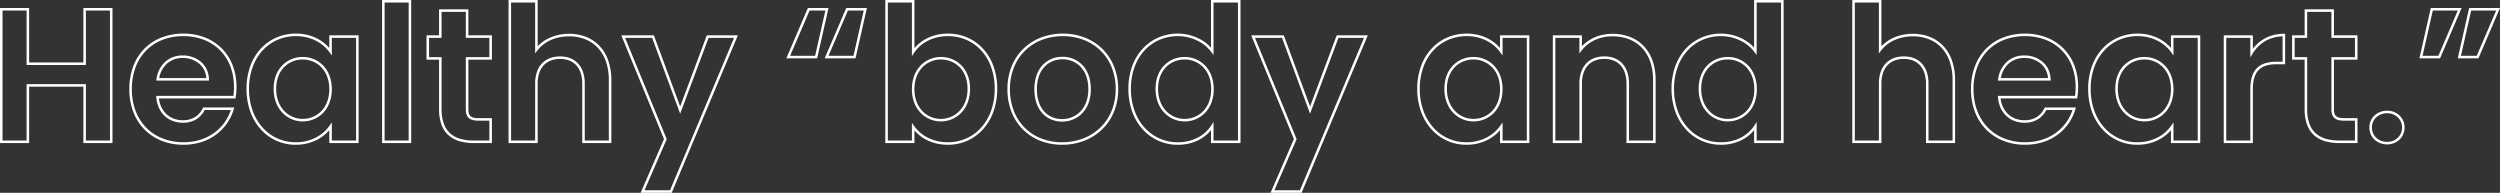 <svg xmlns="http://www.w3.org/2000/svg" width="1974.717" height="152.3" viewBox="0 0 1974.717 152.3">
  <rect x="0" y="0" width="1974.717" height="152.3" fill="#333333" stroke="none"/>
  <path id="Healthy_body_and_heart._" data-name="Healthy “body and heart.”" d="M43.865,40.3H19.325l.608-1.4L37.765-2.111,4.058-84.1H29.8l20.76,56.183L71.607-84.1H96.155Zm-21.489-2H42.536L93.145-82.1H72.993L50.544-22.182,28.4-82.1H7.043L39.936-2.089l-.169.388Zm-476.061,2h-24.54l18.44-42.411L-493.492-84.1h25.739l20.76,56.183,21.05-56.183H-401.4Zm-21.489-2h20.161L-404.4-82.1h-20.152l-22.45,59.917L-469.147-82.1h-21.361l32.893,80.011-.169.388ZM703.95,2.35a36.636,36.636,0,0,1-27.517-12.2,41.934,41.934,0,0,1-8.27-13.964A52.926,52.926,0,0,1,665.15-41.85,52.114,52.114,0,0,1,668.167-59.8a40.733,40.733,0,0,1,8.293-13.763,36.507,36.507,0,0,1,12.392-8.8A38.193,38.193,0,0,1,704.1-85.45a36.468,36.468,0,0,1,17.345,4.13,32.293,32.293,0,0,1,9.1,7.2V-84.1H753.7V1H730.55V-9.205a31.859,31.859,0,0,1-9.235,7.387A36.419,36.419,0,0,1,703.95,2.35Zm.15-85.8a36.2,36.2,0,0,0-14.456,2.925A34.51,34.51,0,0,0,677.928-72.2a38.735,38.735,0,0,0-7.883,13.092A50.124,50.124,0,0,0,667.15-41.85a50.943,50.943,0,0,0,2.893,17.358,39.956,39.956,0,0,0,7.874,13.3A34.66,34.66,0,0,0,703.95.35a34.444,34.444,0,0,0,16.423-3.932,29.32,29.32,0,0,0,10.353-9.134l1.824-2.653V-1H751.7V-82.1H732.55v13.96l-1.812-2.527a29.957,29.957,0,0,0-10.232-8.888A34.492,34.492,0,0,0,704.1-83.45ZM615.3,2.35a46.437,46.437,0,0,1-17.07-3.1,39.1,39.1,0,0,1-13.546-8.856,39.9,39.9,0,0,1-8.9-13.868A50.054,50.054,0,0,1,572.6-41.55a51.081,51.081,0,0,1,3.121-18.131,39.4,39.4,0,0,1,8.793-13.865,38.465,38.465,0,0,1,13.53-8.824A47.382,47.382,0,0,1,615.3-85.45a46.63,46.63,0,0,1,16.884,3.009,38.367,38.367,0,0,1,13.3,8.55,38.26,38.26,0,0,1,8.678,13.313A47.045,47.045,0,0,1,657.25-43.35a50.1,50.1,0,0,1-.614,8.264l-.139.835H596.011a19.938,19.938,0,0,0,6,12.477,17.323,17.323,0,0,0,5.787,3.514,20.366,20.366,0,0,0,7.054,1.209,17.8,17.8,0,0,0,10.129-2.773,16.714,16.714,0,0,0,5.622-6.714l.274-.562h24.612l-.377,1.282A39.036,39.036,0,0,1,649.9-14.792a37.993,37.993,0,0,1-8.552,8.954,39.566,39.566,0,0,1-11.63,6A46.71,46.71,0,0,1,615.3,2.35Zm0-85.8a45.392,45.392,0,0,0-16.531,2.943,36.485,36.485,0,0,0-12.833,8.365,37.421,37.421,0,0,0-8.345,13.168A49.1,49.1,0,0,0,574.6-41.55,48.069,48.069,0,0,0,577.652-24.2,37.914,37.914,0,0,0,586.1-11.017a37.111,37.111,0,0,0,12.859,8.4A44.446,44.446,0,0,0,615.3.35a44.718,44.718,0,0,0,13.8-2.089,37.575,37.575,0,0,0,11.044-5.7,35.994,35.994,0,0,0,8.1-8.483,36.952,36.952,0,0,0,4.544-9.18H632.116a18.458,18.458,0,0,1-6.02,6.936A19.752,19.752,0,0,1,614.85-15.05a22.353,22.353,0,0,1-7.745-1.332,19.314,19.314,0,0,1-6.451-3.92c-3.892-3.583-6.226-8.723-6.75-14.863l-.093-1.085h60.982a49.89,49.89,0,0,0,.457-7.1,45.054,45.054,0,0,0-2.955-16.5,36.275,36.275,0,0,0-8.225-12.623,36.387,36.387,0,0,0-12.608-8.1A44.646,44.646,0,0,0,615.3-83.45ZM375,2.35a36.843,36.843,0,0,1-27.647-12.2,41.86,41.86,0,0,1-8.287-13.964A52.875,52.875,0,0,1,336.05-41.85,52.061,52.061,0,0,1,339.069-59.8a40.654,40.654,0,0,1,8.31-13.763,36.56,36.56,0,0,1,12.437-8.8A38.556,38.556,0,0,1,375.15-85.45a37.264,37.264,0,0,1,15.975,3.623A32.69,32.69,0,0,1,401.3-74.359V-112h23.3V1H401.3V-9.231a30.254,30.254,0,0,1-9.139,7.505A35.86,35.86,0,0,1,375,2.35Zm.15-85.8a36.57,36.57,0,0,0-14.544,2.925,34.577,34.577,0,0,0-11.76,8.323,38.665,38.665,0,0,0-7.9,13.092,50.073,50.073,0,0,0-2.9,17.26,50.885,50.885,0,0,0,2.9,17.358,39.872,39.872,0,0,0,7.889,13.3A34.865,34.865,0,0,0,375,.35a33.887,33.887,0,0,0,16.215-3.837,27.919,27.919,0,0,0,10.246-9.356l1.84-2.843V-1h19.3V-110H403.3v41.513l-1.807-2.473a29.691,29.691,0,0,0-11.23-9.063A35.25,35.25,0,0,0,375.15-83.45ZM174,2.35a36.636,36.636,0,0,1-27.517-12.2,41.933,41.933,0,0,1-8.27-13.964A52.927,52.927,0,0,1,135.2-41.85,52.114,52.114,0,0,1,138.216-59.8a40.733,40.733,0,0,1,8.293-13.763,36.507,36.507,0,0,1,12.392-8.8A38.192,38.192,0,0,1,174.15-85.45,36.468,36.468,0,0,1,191.5-81.32a32.3,32.3,0,0,1,9.1,7.2V-84.1h23.15V1H200.6V-9.205a31.859,31.859,0,0,1-9.235,7.387A36.418,36.418,0,0,1,174,2.35Zm.15-85.8a36.2,36.2,0,0,0-14.455,2.925A34.51,34.51,0,0,0,147.978-72.2a38.735,38.735,0,0,0-7.883,13.092A50.124,50.124,0,0,0,137.2-41.85a50.942,50.942,0,0,0,2.893,17.358,39.956,39.956,0,0,0,7.874,13.3A34.66,34.66,0,0,0,174,.35a34.444,34.444,0,0,0,16.423-3.932,29.321,29.321,0,0,0,10.354-9.134L202.6-15.37V-1h19.15V-82.1H202.6v13.96l-1.812-2.527a29.958,29.958,0,0,0-10.233-8.888A34.492,34.492,0,0,0,174.15-83.45ZM-54,2.35a36.843,36.843,0,0,1-27.648-12.2,41.857,41.857,0,0,1-8.287-13.964A52.875,52.875,0,0,1-92.95-41.85,52.061,52.061,0,0,1-89.931-59.8a40.657,40.657,0,0,1,8.31-13.763,36.562,36.562,0,0,1,12.437-8.8A38.557,38.557,0,0,1-53.85-85.45a37.265,37.265,0,0,1,15.975,3.623A32.688,32.688,0,0,1-27.7-74.359V-112H-4.4V1H-27.7V-9.231a30.254,30.254,0,0,1-9.14,7.505A35.86,35.86,0,0,1-54,2.35Zm.15-85.8a36.572,36.572,0,0,0-14.544,2.925A34.578,34.578,0,0,0-80.154-72.2a38.669,38.669,0,0,0-7.9,13.092,50.073,50.073,0,0,0-2.9,17.26,50.885,50.885,0,0,0,2.9,17.358,39.872,39.872,0,0,0,7.889,13.3A34.866,34.866,0,0,0-54,.35,33.887,33.887,0,0,0-37.785-3.487a27.919,27.919,0,0,0,10.246-9.356l1.84-2.843V-1H-6.4V-110H-25.7v41.513l-1.808-2.473a29.692,29.692,0,0,0-11.23-9.063A35.25,35.25,0,0,0-53.85-83.45Zm-91.5,85.8a46.734,46.734,0,0,1-17.075-3.1,40.04,40.04,0,0,1-13.7-8.85,40.154,40.154,0,0,1-9.09-13.866A48.918,48.918,0,0,1-188.5-41.55,48.019,48.019,0,0,1-185.122-59.7a40.194,40.194,0,0,1,9.3-13.859,40.956,40.956,0,0,1,13.908-8.81A47.684,47.684,0,0,1-144.75-85.45a47.684,47.684,0,0,1,17.163,3.078,40.956,40.956,0,0,1,13.908,8.81,40.194,40.194,0,0,1,9.3,13.859A48.019,48.019,0,0,1-101-41.55a46.954,46.954,0,0,1-3.454,18.1,40.487,40.487,0,0,1-9.475,13.864,41.939,41.939,0,0,1-14.1,8.841A48.384,48.384,0,0,1-145.35,2.35Zm.6-85.8A45.694,45.694,0,0,0-161.2-80.5a38.956,38.956,0,0,0-13.233,8.379,38.2,38.2,0,0,0-8.839,13.174,46.035,46.035,0,0,0-3.231,17.4A46.931,46.931,0,0,0-183.359-24.2a38.165,38.165,0,0,0,8.638,13.181A38.047,38.047,0,0,0-161.7-2.614,44.738,44.738,0,0,0-145.35.35a46.393,46.393,0,0,0,16.605-2.967,39.947,39.947,0,0,0,13.436-8.419A38.492,38.492,0,0,0-106.3-24.219,44.964,44.964,0,0,0-103-41.55a46.035,46.035,0,0,0-3.231-17.4,38.2,38.2,0,0,0-8.84-13.174A38.956,38.956,0,0,0-128.3-80.5,45.694,45.694,0,0,0-144.75-83.45ZM-235.5,2.35a36.677,36.677,0,0,1-17.169-4.014,31.834,31.834,0,0,1-9.281-7.3V1h-23V-112h23v38.052a30.978,30.978,0,0,1,9.451-7.508,34.772,34.772,0,0,1,7.877-2.932A38.909,38.909,0,0,1-235.5-85.45a38.4,38.4,0,0,1,15.312,3.089,36.324,36.324,0,0,1,12.386,8.8A40.625,40.625,0,0,1-199.545-59.8,52.4,52.4,0,0,1-196.55-41.85a53.166,53.166,0,0,1-2.993,18.036A41.754,41.754,0,0,1-207.8-9.848,36.641,36.641,0,0,1-220.179-.837,37.506,37.506,0,0,1-235.5,2.35Zm-28.45-17.342,1.816,2.564a29.465,29.465,0,0,0,10.391,8.992A34.7,34.7,0,0,0-235.5.35a35.519,35.519,0,0,0,14.51-3.015,34.662,34.662,0,0,0,11.71-8.524,39.762,39.762,0,0,0,7.854-13.3A51.176,51.176,0,0,0-198.55-41.85a50.409,50.409,0,0,0-2.874-17.262A38.636,38.636,0,0,0-209.273-72.2a34.333,34.333,0,0,0-11.708-8.321A36.411,36.411,0,0,0-235.5-83.45a36.89,36.89,0,0,0-8.653,1.006,32.749,32.749,0,0,0-7.423,2.763A28.32,28.32,0,0,0-262.118-70.4l-1.832,2.748V-110h-19V-1h19ZM-750.75,2.35a36.636,36.636,0,0,1-27.517-12.2,41.934,41.934,0,0,1-8.27-13.964A52.928,52.928,0,0,1-789.55-41.85,52.114,52.114,0,0,1-786.534-59.8a40.734,40.734,0,0,1,8.293-13.763,36.508,36.508,0,0,1,12.392-8.8A38.192,38.192,0,0,1-750.6-85.45a36.468,36.468,0,0,1,17.345,4.13,32.3,32.3,0,0,1,9.1,7.2V-84.1H-701V1h-23.15V-9.205a31.859,31.859,0,0,1-9.235,7.387A36.419,36.419,0,0,1-750.75,2.35Zm.15-85.8a36.2,36.2,0,0,0-14.456,2.925A34.511,34.511,0,0,0-776.772-72.2a38.735,38.735,0,0,0-7.883,13.092A50.124,50.124,0,0,0-787.55-41.85a50.941,50.941,0,0,0,2.894,17.358,39.955,39.955,0,0,0,7.873,13.3A34.66,34.66,0,0,0-750.75.35a34.444,34.444,0,0,0,16.422-3.932,29.321,29.321,0,0,0,10.354-9.134l1.824-2.653V-1H-703V-82.1h-19.15v13.96l-1.812-2.527A29.958,29.958,0,0,0-734.2-79.555,34.492,34.492,0,0,0-750.6-83.45Zm-88.8,85.8a46.437,46.437,0,0,1-17.07-3.1,39.1,39.1,0,0,1-13.546-8.856,39.9,39.9,0,0,1-8.9-13.868A50.054,50.054,0,0,1-882.1-41.55a51.08,51.08,0,0,1,3.121-18.131,39.4,39.4,0,0,1,8.792-13.865,38.465,38.465,0,0,1,13.53-8.824A47.382,47.382,0,0,1-839.4-85.45a46.63,46.63,0,0,1,16.884,3.009,38.367,38.367,0,0,1,13.3,8.55,38.26,38.26,0,0,1,8.678,13.313A47.045,47.045,0,0,1-797.45-43.35a50.1,50.1,0,0,1-.614,8.264l-.139.835h-60.487a19.938,19.938,0,0,0,6,12.477,17.324,17.324,0,0,0,5.787,3.514,20.366,20.366,0,0,0,7.054,1.209,17.8,17.8,0,0,0,10.129-2.773,16.715,16.715,0,0,0,5.622-6.714l.274-.562h24.612l-.377,1.282A39.034,39.034,0,0,1-804.8-14.792a37.992,37.992,0,0,1-8.552,8.954,39.566,39.566,0,0,1-11.63,6A46.709,46.709,0,0,1-839.4,2.35Zm0-85.8a45.392,45.392,0,0,0-16.531,2.943,36.485,36.485,0,0,0-12.833,8.365,37.421,37.421,0,0,0-8.345,13.168A49.1,49.1,0,0,0-880.1-41.55,48.07,48.07,0,0,0-877.048-24.2,37.914,37.914,0,0,0-868.6-11.017a37.111,37.111,0,0,0,12.858,8.4A44.446,44.446,0,0,0-839.4.35a44.718,44.718,0,0,0,13.8-2.089,37.576,37.576,0,0,0,11.044-5.7,35.995,35.995,0,0,0,8.1-8.483,36.952,36.952,0,0,0,4.544-9.18h-20.673a18.458,18.458,0,0,1-6.02,6.936A19.752,19.752,0,0,1-839.85-15.05a22.354,22.354,0,0,1-7.745-1.332,19.314,19.314,0,0,1-6.451-3.92c-3.892-3.583-6.226-8.723-6.75-14.863l-.093-1.085h60.982a49.881,49.881,0,0,0,.457-7.1,45.054,45.054,0,0,0-2.955-16.5,36.274,36.274,0,0,0-8.225-12.623,36.387,36.387,0,0,0-12.608-8.1A44.645,44.645,0,0,0-839.4-83.45ZM901.35,2.05a14.422,14.422,0,0,1-10.086-3.841A12.963,12.963,0,0,1,887.3-11.25a12.963,12.963,0,0,1,3.964-9.459A14.422,14.422,0,0,1,901.35-24.55a13.942,13.942,0,0,1,9.83,3.847,13.072,13.072,0,0,1,3.92,9.454A13.072,13.072,0,0,1,911.18-1.8,13.942,13.942,0,0,1,901.35,2.05Zm0-24.6a12.436,12.436,0,0,0-8.7,3.284A10.982,10.982,0,0,0,889.3-11.25a10.982,10.982,0,0,0,3.349,8.016A12.436,12.436,0,0,0,901.35.05c6.7,0,11.75-4.858,11.75-11.3S908.048-22.55,901.35-22.55ZM877.9,1H863.7A40.556,40.556,0,0,1,852.567-.391,22.669,22.669,0,0,1,843.8-5a20.591,20.591,0,0,1-5.677-8.376A35.393,35.393,0,0,1,836.15-25.8V-64.85h-9.9V-84.1h9.9v-20.55H859.3V-84.1h18.6v19.25H859.3v39.2c0,2.595.518,4.287,1.632,5.325,1.189,1.109,3.165,1.625,6.218,1.625H877.9ZM828.25-66.85h9.9V-25.8A33.434,33.434,0,0,0,840-14.084a18.617,18.617,0,0,0,5.123,7.576,20.692,20.692,0,0,0,8,4.2A38.586,38.586,0,0,0,863.7-1h12.2V-16.7h-8.75c-3.591,0-6-.687-7.582-2.162-1.547-1.443-2.268-3.6-2.268-6.788v-41.2h18.6V-82.1H857.3v-20.55H838.15V-82.1h-9.9ZM795.25,1h-23V-84.1h23v10.663a29.632,29.632,0,0,1,8.889-7.886A30.906,30.906,0,0,1,819.75-85.3h1v24.05H814.2a29.481,29.481,0,0,0-8.095.962,13.967,13.967,0,0,0-5.866,3.175c-3.357,3.137-4.989,8.277-4.989,15.713Zm-21-2h19V-41.4c0-8.021,1.839-13.639,5.623-17.174a15.913,15.913,0,0,1,6.682-3.636A31.42,31.42,0,0,1,814.2-63.25h4.55V-83.286a28.649,28.649,0,0,0-13.614,3.7A28.3,28.3,0,0,0,795.1-69.677L793.25-66.66V-82.1h-19ZM560.05,1h-23V-45.9a26.675,26.675,0,0,0-1.269-8.523,16.658,16.658,0,0,0-3.525-6.077,14.717,14.717,0,0,0-5.455-3.685,19.642,19.642,0,0,0-7.2-1.264,20.476,20.476,0,0,0-7.38,1.267,14.868,14.868,0,0,0-5.542,3.687,16.525,16.525,0,0,0-3.555,6.075A26.545,26.545,0,0,0,501.85-45.9V1h-23V-112h23v36.538a30.062,30.062,0,0,1,9.347-6.616,34.912,34.912,0,0,1,7.292-2.387,39.549,39.549,0,0,1,8.161-.835,36.305,36.305,0,0,1,13.339,2.4A29.492,29.492,0,0,1,550.6-75.823a32.044,32.044,0,0,1,6.962,11.5A46.327,46.327,0,0,1,560.05-48.75Zm-21-2h19V-48.75a44.339,44.339,0,0,0-2.368-14.9,30.057,30.057,0,0,0-6.524-10.789,27.5,27.5,0,0,0-9.9-6.6A34.323,34.323,0,0,0,526.65-83.3a37.534,37.534,0,0,0-7.748.792,32.907,32.907,0,0,0-6.874,2.249,27.391,27.391,0,0,0-10.384,8.117L499.85-69.8V-110h-19V-1h19V-45.9a28.53,28.53,0,0,1,1.38-9.165,18.51,18.51,0,0,1,3.992-6.8,16.851,16.851,0,0,1,6.28-4.183,22.461,22.461,0,0,1,8.1-1.4c5.839,0,10.721,1.932,14.12,5.588a18.642,18.642,0,0,1,3.956,6.8A28.662,28.662,0,0,1,539.05-45.9ZM323.5,1h-23V-45.9a26.676,26.676,0,0,0-1.269-8.523,16.658,16.658,0,0,0-3.525-6.077,14.718,14.718,0,0,0-5.455-3.685,19.644,19.644,0,0,0-7.2-1.264,20.474,20.474,0,0,0-7.379,1.267,14.867,14.867,0,0,0-5.542,3.687,16.525,16.525,0,0,0-3.555,6.075A26.545,26.545,0,0,0,265.3-45.9V1h-23V-84.1h23v8.629a30.158,30.158,0,0,1,9.13-6.6,33.3,33.3,0,0,1,7.058-2.39,36.77,36.77,0,0,1,7.862-.836,38.131,38.131,0,0,1,13.7,2.394A30.028,30.028,0,0,1,313.9-75.829a31.821,31.821,0,0,1,7.085,11.5A45.728,45.728,0,0,1,323.5-48.75Zm-21-2h19V-48.75c0-21.311-12.319-34.55-32.15-34.55a32.727,32.727,0,0,0-14.068,3.036,27.727,27.727,0,0,0-10.189,8.122L263.3-69.8V-82.1h-19V-1h19V-45.9a28.53,28.53,0,0,1,1.38-9.165,18.508,18.508,0,0,1,3.992-6.8,16.85,16.85,0,0,1,6.28-4.183,22.462,22.462,0,0,1,8.1-1.4c5.839,0,10.721,1.932,14.12,5.588a18.643,18.643,0,0,1,3.956,6.8A28.661,28.661,0,0,1,302.5-45.9ZM-501.35,1h-23V-45.9a26.677,26.677,0,0,0-1.269-8.523,16.658,16.658,0,0,0-3.526-6.077,14.717,14.717,0,0,0-5.455-3.685,19.641,19.641,0,0,0-7.2-1.264,20.476,20.476,0,0,0-7.379,1.267,14.868,14.868,0,0,0-5.542,3.687,16.525,16.525,0,0,0-3.555,6.075A26.544,26.544,0,0,0-559.55-45.9V1h-23V-112h23v36.538a30.062,30.062,0,0,1,9.347-6.616,34.912,34.912,0,0,1,7.292-2.387,39.549,39.549,0,0,1,8.161-.835,36.306,36.306,0,0,1,13.339,2.4A29.492,29.492,0,0,1-510.8-75.823a32.044,32.044,0,0,1,6.962,11.5A46.327,46.327,0,0,1-501.35-48.75Zm-21-2h19V-48.75a44.338,44.338,0,0,0-2.368-14.9,30.057,30.057,0,0,0-6.524-10.789,27.5,27.5,0,0,0-9.9-6.6A34.323,34.323,0,0,0-534.75-83.3a37.535,37.535,0,0,0-7.748.792,32.906,32.906,0,0,0-6.874,2.249,27.391,27.391,0,0,0-10.384,8.117L-561.55-69.8V-110h-19V-1h19V-45.9a28.531,28.531,0,0,1,1.38-9.165,18.511,18.511,0,0,1,3.992-6.8,16.851,16.851,0,0,1,6.28-4.183,22.46,22.46,0,0,1,8.1-1.4c5.839,0,10.721,1.932,14.12,5.588a18.642,18.642,0,0,1,3.956,6.8A28.661,28.661,0,0,1-522.35-45.9ZM-595.7,1h-14.2A40.556,40.556,0,0,1-621.033-.391,22.668,22.668,0,0,1-629.8-5a20.59,20.59,0,0,1-5.677-8.376A35.392,35.392,0,0,1-637.45-25.8V-64.85h-9.9V-84.1h9.9v-20.55h23.15V-84.1h18.6v19.25h-18.6v39.2c0,2.595.519,4.287,1.632,5.325,1.189,1.109,3.165,1.625,6.218,1.625h10.75Zm-49.65-67.85h9.9V-25.8A33.434,33.434,0,0,0-633.6-14.084a18.617,18.617,0,0,0,5.123,7.576,20.692,20.692,0,0,0,8,4.2A38.586,38.586,0,0,0-609.9-1h12.2V-16.7h-8.75c-3.591,0-6-.687-7.582-2.162-1.547-1.443-2.268-3.6-2.268-6.788v-41.2h18.6V-82.1h-18.6v-20.55h-19.15V-82.1h-9.9ZM-659.45,1h-23V-112h23Zm-21-2h19V-110h-19ZM-895.4,1h-23V-43.55h-42.85V1h-23V-105.7h23v43.05h42.85V-105.7h23Zm-21-2h19V-103.7h-19v43.05h-46.85V-103.7h-19V-1h19V-45.55h46.85Zm771.05-14.95a21.989,21.989,0,0,1-8.383-1.6,19.683,19.683,0,0,1-6.993-4.833,22.612,22.612,0,0,1-4.743-8.035A33.778,33.778,0,0,1-167.2-41.55a32.963,32.963,0,0,1,1.8-11.208,22.57,22.57,0,0,1,4.887-8.028,21.132,21.132,0,0,1,15.46-6.364,21.555,21.555,0,0,1,15.6,6.358c4.479,4.585,6.847,11.239,6.847,19.243,0,7.932-2.421,14.568-7,19.191A21.943,21.943,0,0,1-145.35-15.95Zm.3-49.2a20.331,20.331,0,0,0-7.615,1.43,18.2,18.2,0,0,0-6.4,4.318,20.58,20.58,0,0,0-4.45,7.324A30.977,30.977,0,0,0-165.2-41.55a31.794,31.794,0,0,0,1.62,10.475,20.631,20.631,0,0,0,4.318,7.331,17.706,17.706,0,0,0,6.287,4.345,20,20,0,0,0,7.625,1.449,19.959,19.959,0,0,0,14.327-5.816c4.2-4.241,6.423-10.39,6.423-17.784,0-7.471-2.171-13.641-6.278-17.845A19.571,19.571,0,0,0-145.05-65.15ZM709.5-16.1a21.875,21.875,0,0,1-8.557-1.731,22.062,22.062,0,0,1-7.332-5.043,23.947,23.947,0,0,1-5.1-8.105A30.223,30.223,0,0,1,686.6-41.85c0-7.631,2.429-14.093,7.024-18.688a21.746,21.746,0,0,1,7.336-4.832A22.86,22.86,0,0,1,709.5-67a22.3,22.3,0,0,1,16.07,6.618,23.224,23.224,0,0,1,5.093,8.008A30.071,30.071,0,0,1,732.55-41.55a30.071,30.071,0,0,1-1.888,10.824,23.224,23.224,0,0,1-5.093,8.008A22.3,22.3,0,0,1,709.5-16.1Zm0-48.9a20.865,20.865,0,0,0-7.8,1.487,19.76,19.76,0,0,0-6.666,4.389c-4.212,4.212-6.438,10.186-6.438,17.274A28.242,28.242,0,0,0,690.373-31.7a21.956,21.956,0,0,0,4.678,7.434,20.073,20.073,0,0,0,6.67,4.59A19.888,19.888,0,0,0,709.5-18.1a20.313,20.313,0,0,0,14.643-6.019c4.192-4.269,6.407-10.3,6.407-17.431s-2.216-13.162-6.407-17.431A20.313,20.313,0,0,0,709.5-65ZM380.4-16.1a21.875,21.875,0,0,1-8.557-1.731,22.059,22.059,0,0,1-7.332-5.043,23.947,23.947,0,0,1-5.105-8.105A30.224,30.224,0,0,1,357.5-41.85c0-7.631,2.429-14.093,7.024-18.688a21.745,21.745,0,0,1,7.336-4.832A22.86,22.86,0,0,1,380.4-67a22.3,22.3,0,0,1,16.07,6.618,23.224,23.224,0,0,1,5.092,8.008A30.071,30.071,0,0,1,403.45-41.55a30.071,30.071,0,0,1-1.888,10.824,23.224,23.224,0,0,1-5.092,8.008A22.3,22.3,0,0,1,380.4-16.1Zm0-48.9a20.867,20.867,0,0,0-7.8,1.487,19.762,19.762,0,0,0-6.665,4.389c-4.212,4.212-6.438,10.186-6.438,17.274A28.238,28.238,0,0,0,361.274-31.7a21.952,21.952,0,0,0,4.678,7.434,20.076,20.076,0,0,0,6.67,4.59A19.89,19.89,0,0,0,380.4-18.1a20.313,20.313,0,0,0,14.643-6.019c4.192-4.269,6.407-10.3,6.407-17.431s-2.216-13.162-6.407-17.431A20.313,20.313,0,0,0,380.4-65ZM179.55-16.1a21.875,21.875,0,0,1-8.557-1.731,22.059,22.059,0,0,1-7.331-5.043,23.946,23.946,0,0,1-5.105-8.105,30.223,30.223,0,0,1-1.906-10.87c0-7.631,2.429-14.093,7.024-18.688a21.745,21.745,0,0,1,7.336-4.832A22.86,22.86,0,0,1,179.55-67a22.3,22.3,0,0,1,16.07,6.618,23.225,23.225,0,0,1,5.092,8.008A30.071,30.071,0,0,1,202.6-41.55a30.071,30.071,0,0,1-1.888,10.824,23.224,23.224,0,0,1-5.092,8.008A22.3,22.3,0,0,1,179.55-16.1Zm0-48.9a20.867,20.867,0,0,0-7.8,1.487,19.762,19.762,0,0,0-6.666,4.389c-4.212,4.212-6.438,10.186-6.438,17.274A28.237,28.237,0,0,0,160.424-31.7a21.952,21.952,0,0,0,4.678,7.434,20.076,20.076,0,0,0,6.67,4.59A19.89,19.89,0,0,0,179.55-18.1a20.313,20.313,0,0,0,14.643-6.019c4.192-4.269,6.407-10.3,6.407-17.431s-2.215-13.162-6.407-17.431A20.313,20.313,0,0,0,179.55-65ZM-48.6-16.1a21.875,21.875,0,0,1-8.557-1.731,22.059,22.059,0,0,1-7.332-5.043,23.946,23.946,0,0,1-5.105-8.105A30.223,30.223,0,0,1-71.5-41.85c0-7.631,2.429-14.093,7.024-18.688A21.745,21.745,0,0,1-57.14-65.37,22.86,22.86,0,0,1-48.6-67a22.3,22.3,0,0,1,16.07,6.618,23.223,23.223,0,0,1,5.092,8.008A30.069,30.069,0,0,1-25.55-41.55a30.069,30.069,0,0,1-1.888,10.824,23.223,23.223,0,0,1-5.092,8.008A22.3,22.3,0,0,1-48.6-16.1Zm0-48.9a20.867,20.867,0,0,0-7.8,1.487,19.762,19.762,0,0,0-6.666,4.389C-67.274-54.912-69.5-48.939-69.5-41.85A28.237,28.237,0,0,0-67.726-31.7a21.952,21.952,0,0,0,4.677,7.434,20.076,20.076,0,0,0,6.67,4.59A19.89,19.89,0,0,0-48.6-18.1a20.312,20.312,0,0,0,14.642-6.019c4.192-4.269,6.407-10.3,6.407-17.431s-2.215-13.162-6.407-17.431A20.312,20.312,0,0,0-48.6-65ZM-241.05-16.1a22.354,22.354,0,0,1-8.549-1.681,21.894,21.894,0,0,1-7.334-4.937,23.394,23.394,0,0,1-5.11-8.006A29.861,29.861,0,0,1-263.95-41.55a29.861,29.861,0,0,1,1.908-10.826,23.394,23.394,0,0,1,5.11-8.006,21.9,21.9,0,0,1,7.334-4.938A22.354,22.354,0,0,1-241.05-67a23.252,23.252,0,0,1,8.624,1.629,21.818,21.818,0,0,1,7.382,4.831C-220.436-55.952-218-49.49-218-41.85a30.178,30.178,0,0,1-1.909,10.871,23.877,23.877,0,0,1-5.123,8.106,22.122,22.122,0,0,1-7.377,5.043A22.244,22.244,0,0,1-241.05-16.1Zm0-48.9a20.362,20.362,0,0,0-7.788,1.53,19.915,19.915,0,0,0-6.668,4.489c-4.216,4.294-6.445,10.321-6.445,17.431s2.228,13.137,6.445,17.431a19.915,19.915,0,0,0,6.668,4.489,20.362,20.362,0,0,0,7.788,1.53c10.46,0,21.05-8.158,21.05-23.75,0-7.1-2.232-13.069-6.455-17.272A20.49,20.49,0,0,0-241.05-65ZM-745.2-16.1a21.875,21.875,0,0,1-8.557-1.731,22.058,22.058,0,0,1-7.331-5.043,23.946,23.946,0,0,1-5.105-8.105A30.223,30.223,0,0,1-768.1-41.85c0-7.631,2.429-14.093,7.024-18.688a21.744,21.744,0,0,1,7.336-4.832A22.86,22.86,0,0,1-745.2-67a22.3,22.3,0,0,1,16.07,6.618,23.225,23.225,0,0,1,5.092,8.008A30.071,30.071,0,0,1-722.15-41.55a30.071,30.071,0,0,1-1.888,10.824,23.225,23.225,0,0,1-5.092,8.008A22.3,22.3,0,0,1-745.2-16.1Zm0-48.9a20.867,20.867,0,0,0-7.8,1.487,19.762,19.762,0,0,0-6.666,4.389c-4.212,4.212-6.438,10.186-6.438,17.274A28.237,28.237,0,0,0-764.327-31.7a21.952,21.952,0,0,0,4.677,7.434,20.076,20.076,0,0,0,6.67,4.59A19.89,19.89,0,0,0-745.2-18.1a20.313,20.313,0,0,0,14.643-6.019c4.192-4.269,6.407-10.3,6.407-17.431s-2.216-13.162-6.407-17.431A20.313,20.313,0,0,0-745.2-65ZM635.528-48.35H593.895l.166-1.143a22.23,22.23,0,0,1,7-13.807A20.257,20.257,0,0,1,614.7-68.2a21.992,21.992,0,0,1,14.493,5.064,17.938,17.938,0,0,1,4.51,5.953,19.5,19.5,0,0,1,1.8,7.806Zm-39.3-2h37.215a17.232,17.232,0,0,0-1.552-5.984,15.954,15.954,0,0,0-4.012-5.292A20,20,0,0,0,614.7-66.2a18.289,18.289,0,0,0-12.314,4.4A19.864,19.864,0,0,0,596.23-50.35Zm-1415.4,2h-41.633l.166-1.143a22.23,22.23,0,0,1,7-13.807A20.257,20.257,0,0,1-840-68.2a21.992,21.992,0,0,1,14.493,5.064A17.938,17.938,0,0,1-821-57.183a19.5,19.5,0,0,1,1.8,7.806Zm-39.3-2h37.215a17.232,17.232,0,0,0-1.552-5.984,15.954,15.954,0,0,0-4.012-5.292A20,20,0,0,0-840-66.2a18.289,18.289,0,0,0-12.314,4.4A19.864,19.864,0,0,0-858.469-50.35ZM973.409-65.9H957.1l.276-1.22L966.1-105.7h24.366l-.6,1.394Zm-13.808-2H972.09l15.343-35.8H967.7Zm-16.492,2H926.8l.276-1.22L935.8-105.7h24.366l-.6,1.394Zm-13.808-2H941.79l15.343-35.8H937.4Zm-1237.8,2h-24.365l.6-1.394,16.46-38.406H-299.5l-.276,1.22Zm-21.332-2H-310.1l8.1-35.8H-314.49Zm-8.968,2h-24.366l.6-1.394,16.46-38.406H-329.8l-.276,1.22Zm-21.333-2H-340.4l8.1-35.8H-344.79Z" transform="translate(984.25 112)" fill="#fff"/>
</svg>
